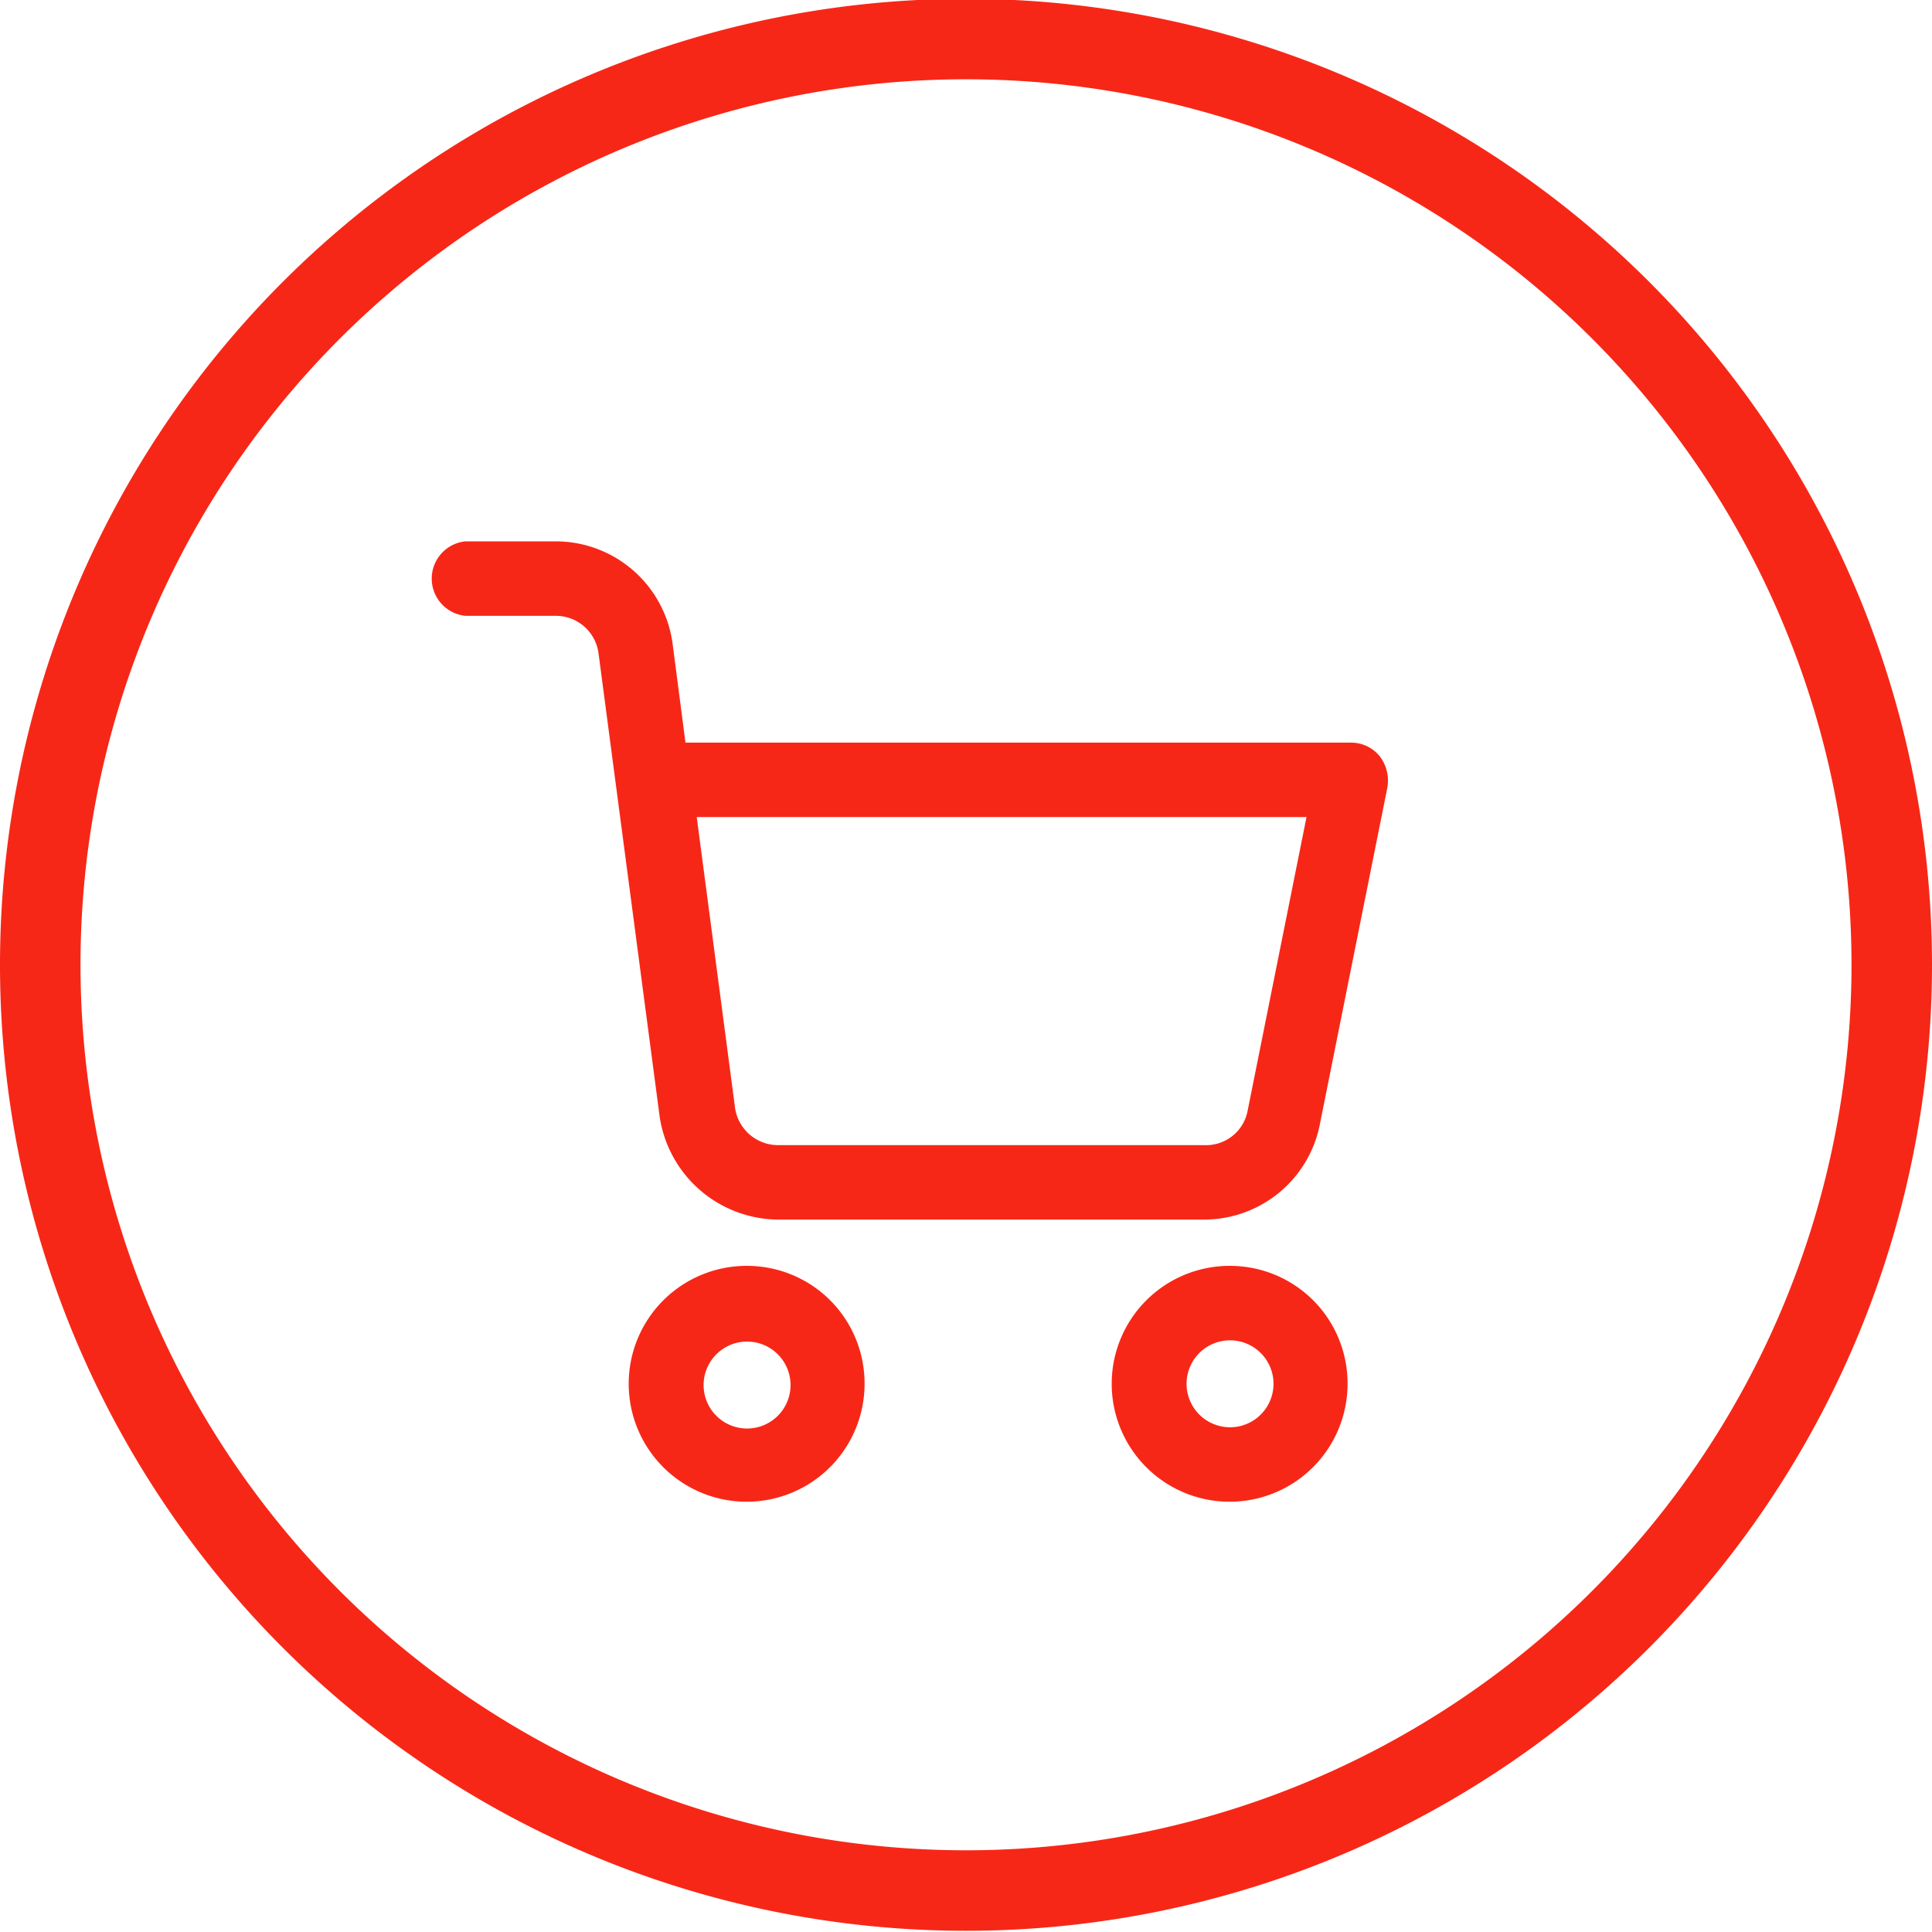 <svg xmlns="http://www.w3.org/2000/svg" width="48" height="48" fill="none"><g clip-path="url(#a)" fill="#F72717"><path d="M24 1.97a22 22 0 1 1 0 44 22 22 0 0 1 0-44zm0-2a24 24 0 1 0 0 48 24 24 0 0 0 0-48z"></path><path d="M18.56 31.45a2.93 2.93 0 1 0 2.92 2.92 2.92 2.92 0 0 0-2.92-2.92zm1.08 2.92a1.08 1.08 0 1 1-2.159.02 1.08 1.08 0 0 1 2.159-.02zM30.56 31.45a2.93 2.93 0 1 0 2.92 2.92 2.92 2.92 0 0 0-2.92-2.92zm1.08 2.92a1.08 1.08 0 1 1-2.16.02 1.08 1.08 0 0 1 2.16-.02zM19.31 30.3h10.61a2.93 2.93 0 0 0 2.87-2.36l1.68-8.38a1 1 0 0 0-.19-.77.92.92 0 0 0-.72-.34H17.03l-.32-2.46a2.93 2.93 0 0 0-2.9-2.54h-2.25a.93.93 0 0 0 0 1.85h2.25a1.07 1.07 0 0 1 1.06.93l1.52 11.52a3 3 0 0 0 2.92 2.55zm-2-10h15.15L31 27.58a1.05 1.05 0 0 1-1.09.87h-10.6a1.08 1.08 0 0 1-1.05-.94l-.95-7.21z"></path></g><defs><clipPath id="a"><path fill="#fff" d="M0 0h48v48H0z"></path></clipPath></defs></svg>